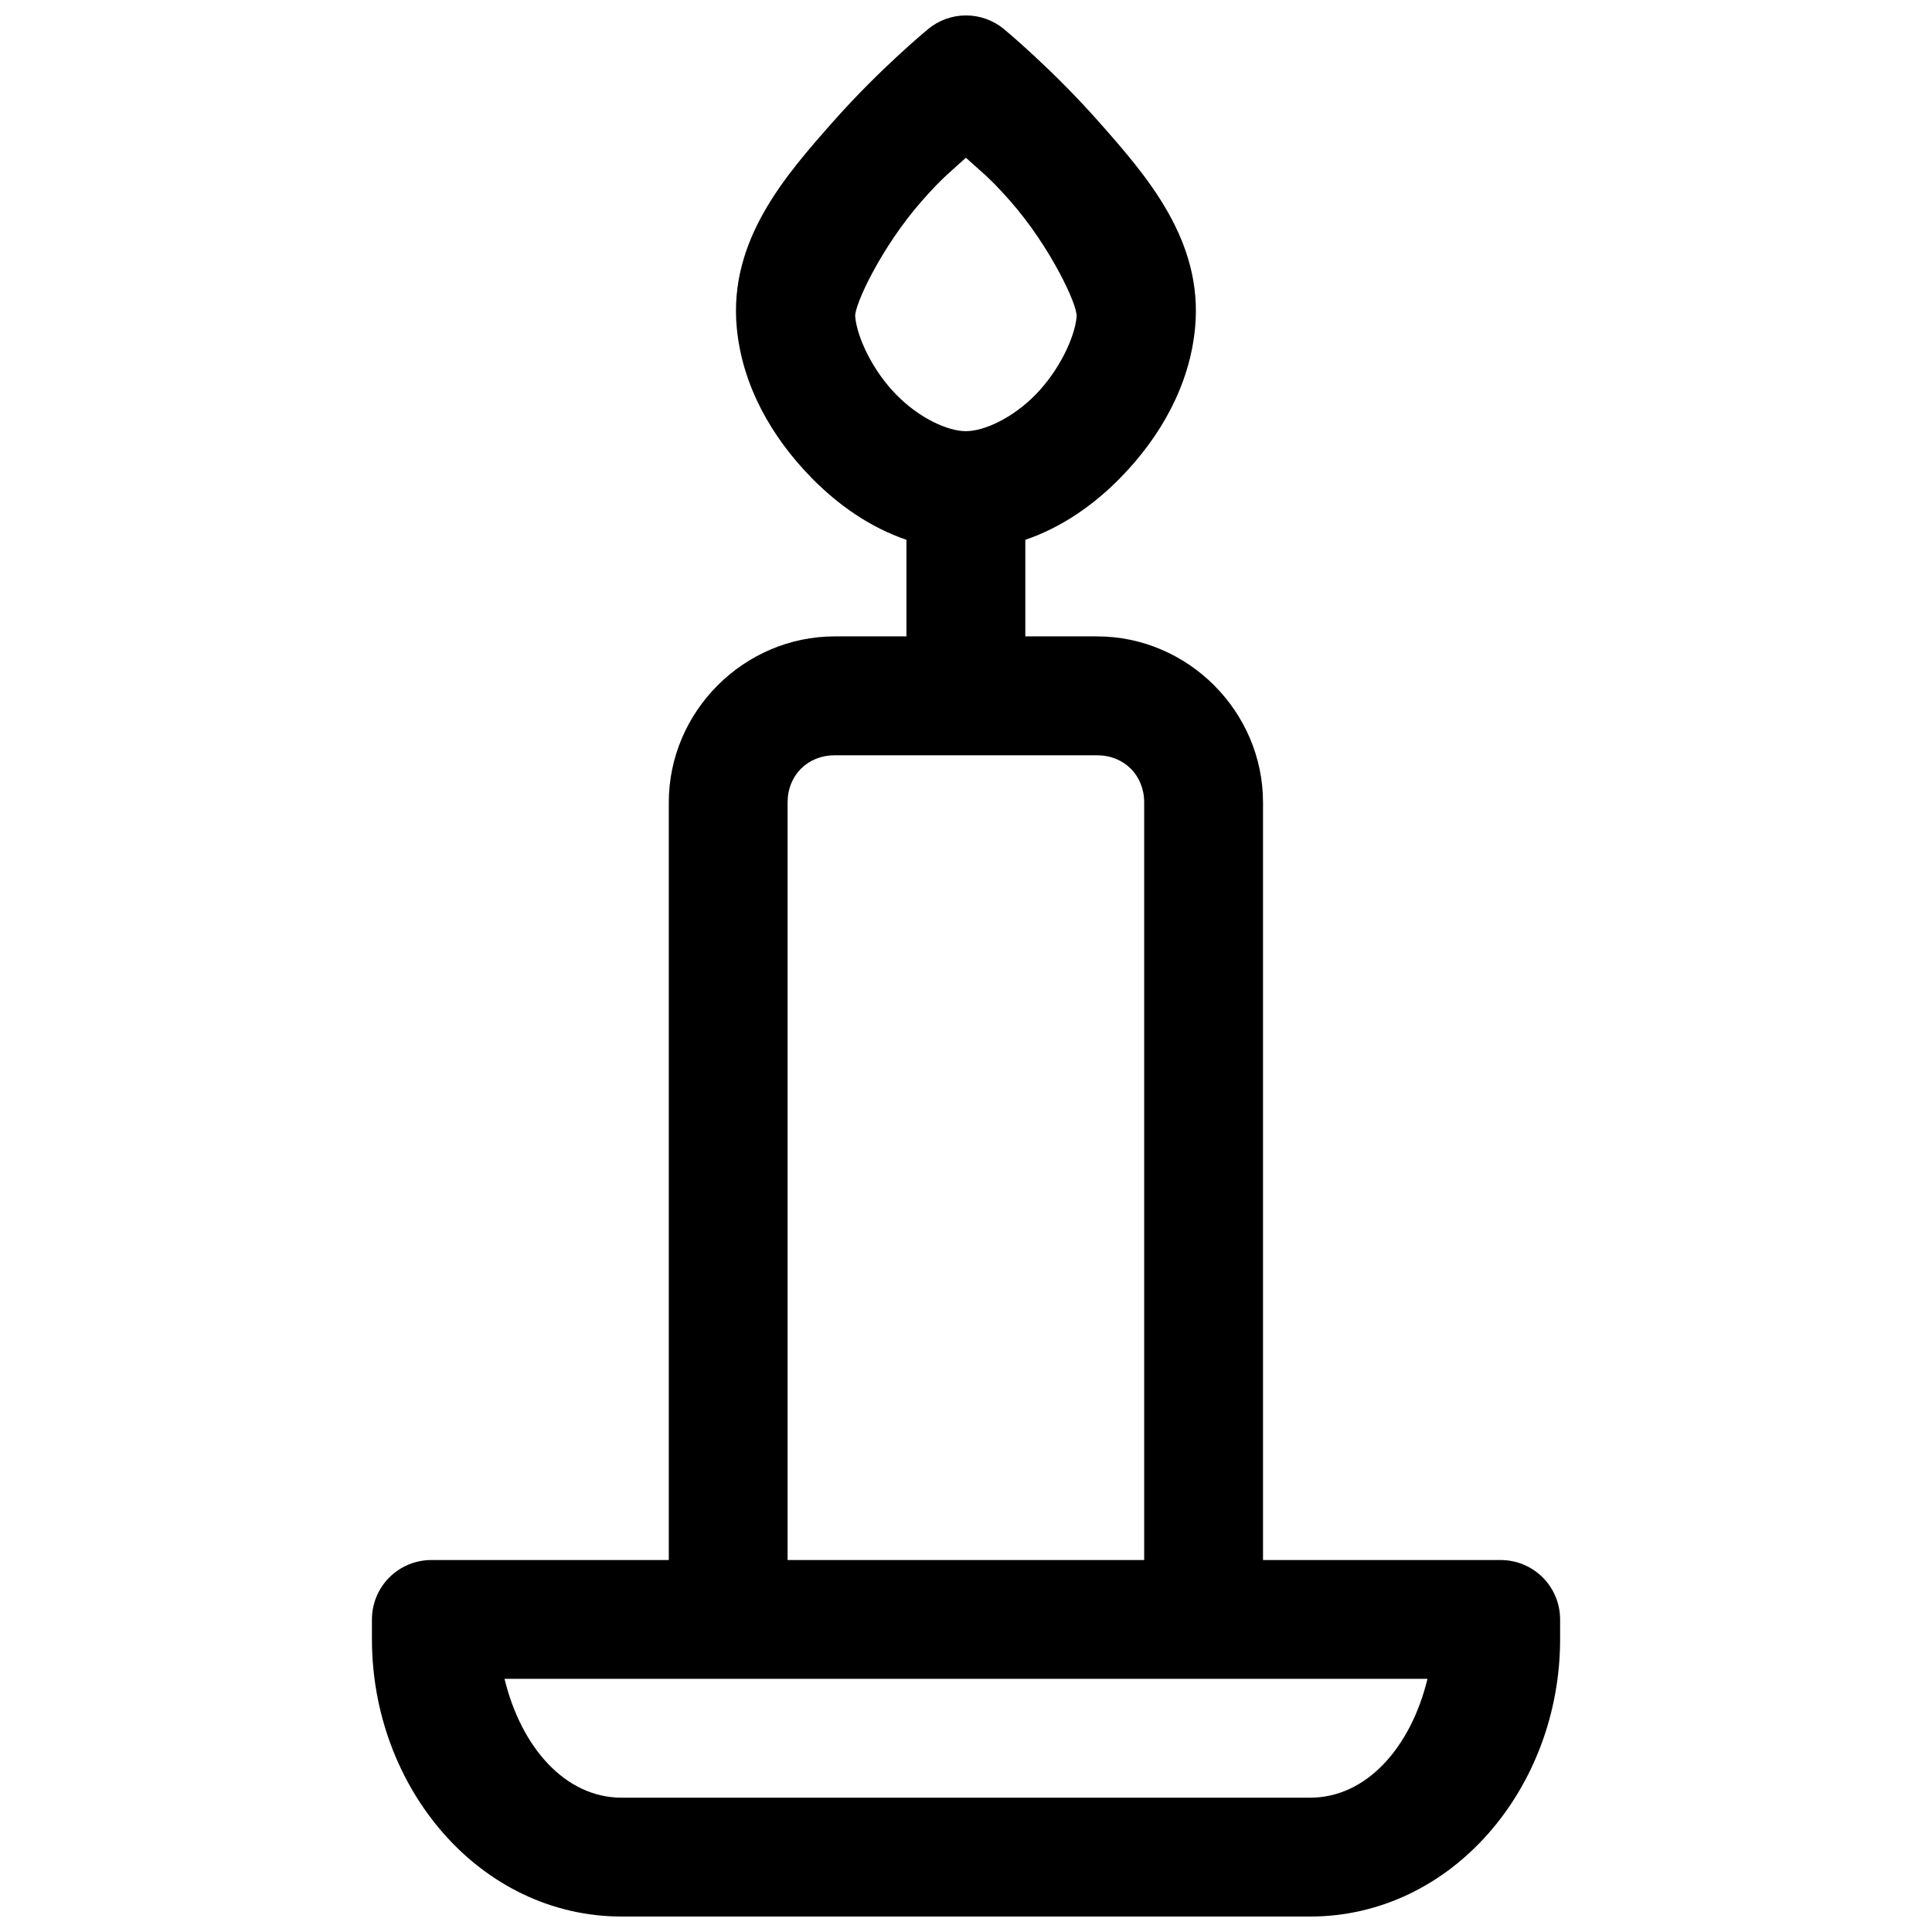 <?xml version="1.0" encoding="UTF-8"?>
<!-- The Best Svg Icon site in the world: iconSvg.co, Visit us! https://iconsvg.co -->
<svg width="800px" height="800px" version="1.1" viewBox="144 144 512 512" xmlns="http://www.w3.org/2000/svg">
 <defs>
  <clipPath id="a">
   <path d="m242 148.09h316v503.81h-316z"/>
  </clipPath>
 </defs>
 <g clip-path="url(#a)">
  <path d="m399.91 148.09c-3.625 0.02-7.133 1.289-9.934 3.598 0 0-12.746 10.461-25.277 24.645-12.527 14.188-27.648 31.324-25.445 54.566 1.453 15.312 9.223 28.914 19.758 39.684 6.981 7.137 15.484 13.164 25.199 16.469v25.598h-18.988c-24.098 0-43.988 19.906-43.988 44.004v200.77h-62.93c-4.176 0.004-8.18 1.66-11.133 4.613-2.949 2.953-4.609 6.957-4.609 11.133v5.227c0 39.371 28.594 73.508 66.234 73.508h182.35c37.645 0 66.297-34.137 66.297-73.508v-5.227c0-4.176-1.656-8.18-4.609-11.133s-6.957-4.609-11.133-4.613h-62.992v-200.77c0-24.098-19.891-44.004-43.988-44.004h-19.004v-25.598c9.723-3.305 18.25-9.328 25.23-16.469 10.539-10.77 18.305-24.371 19.758-39.684 2.207-23.242-12.93-40.379-25.461-54.566-12.531-14.184-25.215-24.645-25.215-24.645-2.848-2.348-6.426-3.621-10.117-3.598zm0.062 37.715c4.176 3.836 5.977 4.93 11.684 11.395 10.613 12.016 17.957 27.656 17.664 30.734-0.535 5.641-4.691 14.32-10.867 20.633s-13.723 9.699-18.48 9.699c-4.762 0.004-12.305-3.387-18.48-9.699s-10.32-14.996-10.855-20.633c-0.297-3.082 7.098-18.719 17.711-30.734 5.695-6.449 7.449-7.562 11.625-11.395zm-34.75 158.35h69.496c7.195 0 12.5 5.305 12.5 12.5v200.77h-94.496v-200.77c0-7.195 5.305-12.5 12.5-12.5zm-87.512 244.75h244.59c-4.363 17.984-16.012 31.504-31.148 31.504h-182.36c-15.137 0-26.727-13.516-31.09-31.504z" fill-rule="evenodd"/>
 </g>
</svg>